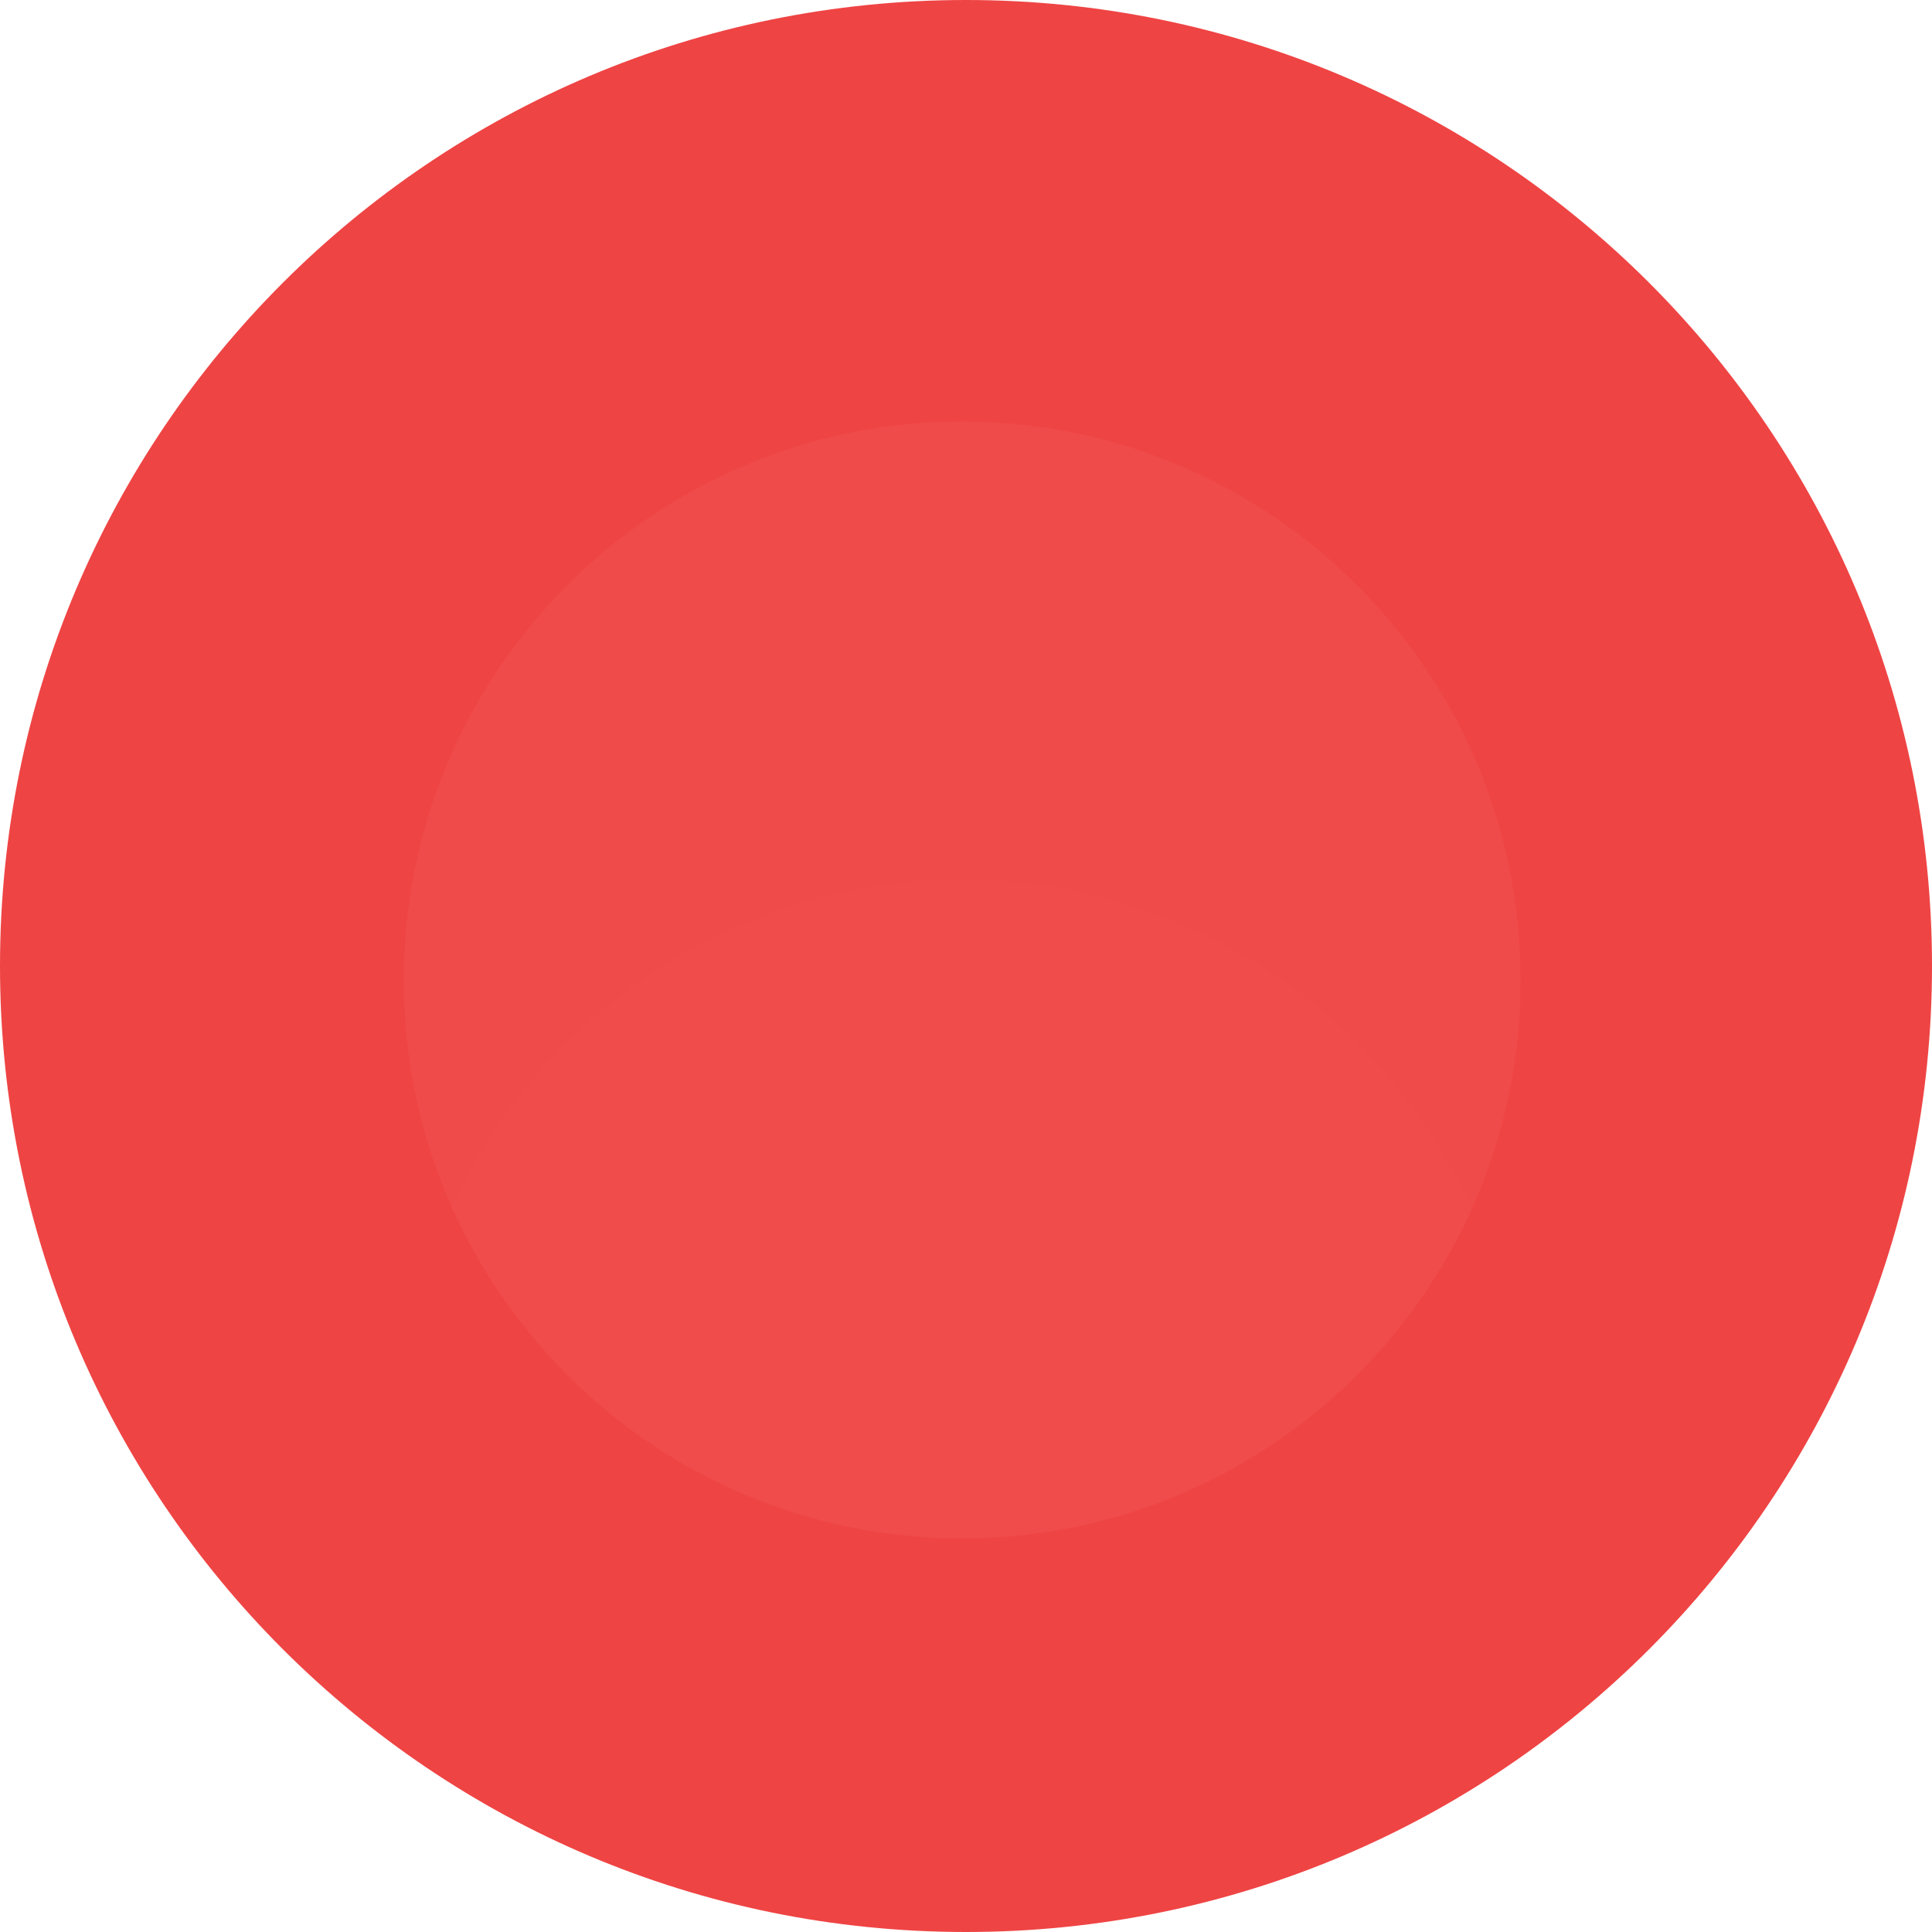 <svg version="1.2" xmlns="http://www.w3.org/2000/svg" viewBox="0 0 38 38" width="38" height="38">
	<title>sas_box_ico4</title>
	<defs>
		<clipPath clipPathUnits="userSpaceOnUse" id="cp1">
			<path d="m38 0v38h-37.99v-38z"/>
		</clipPath>
		<clipPath clipPathUnits="userSpaceOnUse" id="cp2">
			<path d="m18.92 8.29c6.07 0 10.99 4.92 10.99 10.99 0 6.07-4.92 10.98-10.99 10.98-6.06 0-10.98-4.91-10.98-10.98 0-6.07 4.92-10.99 10.98-10.99z"/>
		</clipPath>
		<filter x="-50%" y="-50%" width="200%" height="200%" id="f1"> <feGaussianBlur stdDeviation="12.2"/> </filter>
	</defs>
	<style>
		.s0 { fill: #ef4444 } 
		.s1 { opacity: .01;fill: #f8f8f8 } 
		.s2 { opacity: .2;filter: url(#f1);fill: #f8f8f8 } 
	</style>
	<g id="Folder 1">
		<g id="Clip-Path" clip-path="url(#cp1)">
			<g>
				<path class="s0" d="m19 38c-10.5 0-19-8.5-19-19 0-10.5 8.5-19 19-19 10.5 0 19 8.5 19 19 0 10.5-8.5 19-19 19z"/>
			</g>
		</g>
		<g>
			<g id="Clip-Path" clip-path="url(#cp2)">
				<g>
					<path class="s1" d="m18.9 17.3c6.1 0 11 4.9 11 11 0 6-4.9 11-11 11-6 0-11-5-11-11 0-6.1 5-11 11-11z"/>
					<g>
						<path class="s2" d="m13.7-10.4c13.4 0 24.4 10.9 24.4 24.4 0 13.5-11 24.4-24.4 24.4-13.5 0-24.4-10.9-24.4-24.4 0-13.5 10.9-24.4 24.4-24.4z"/>
					</g>
				</g>
			</g>
		</g>
	</g>
</svg>